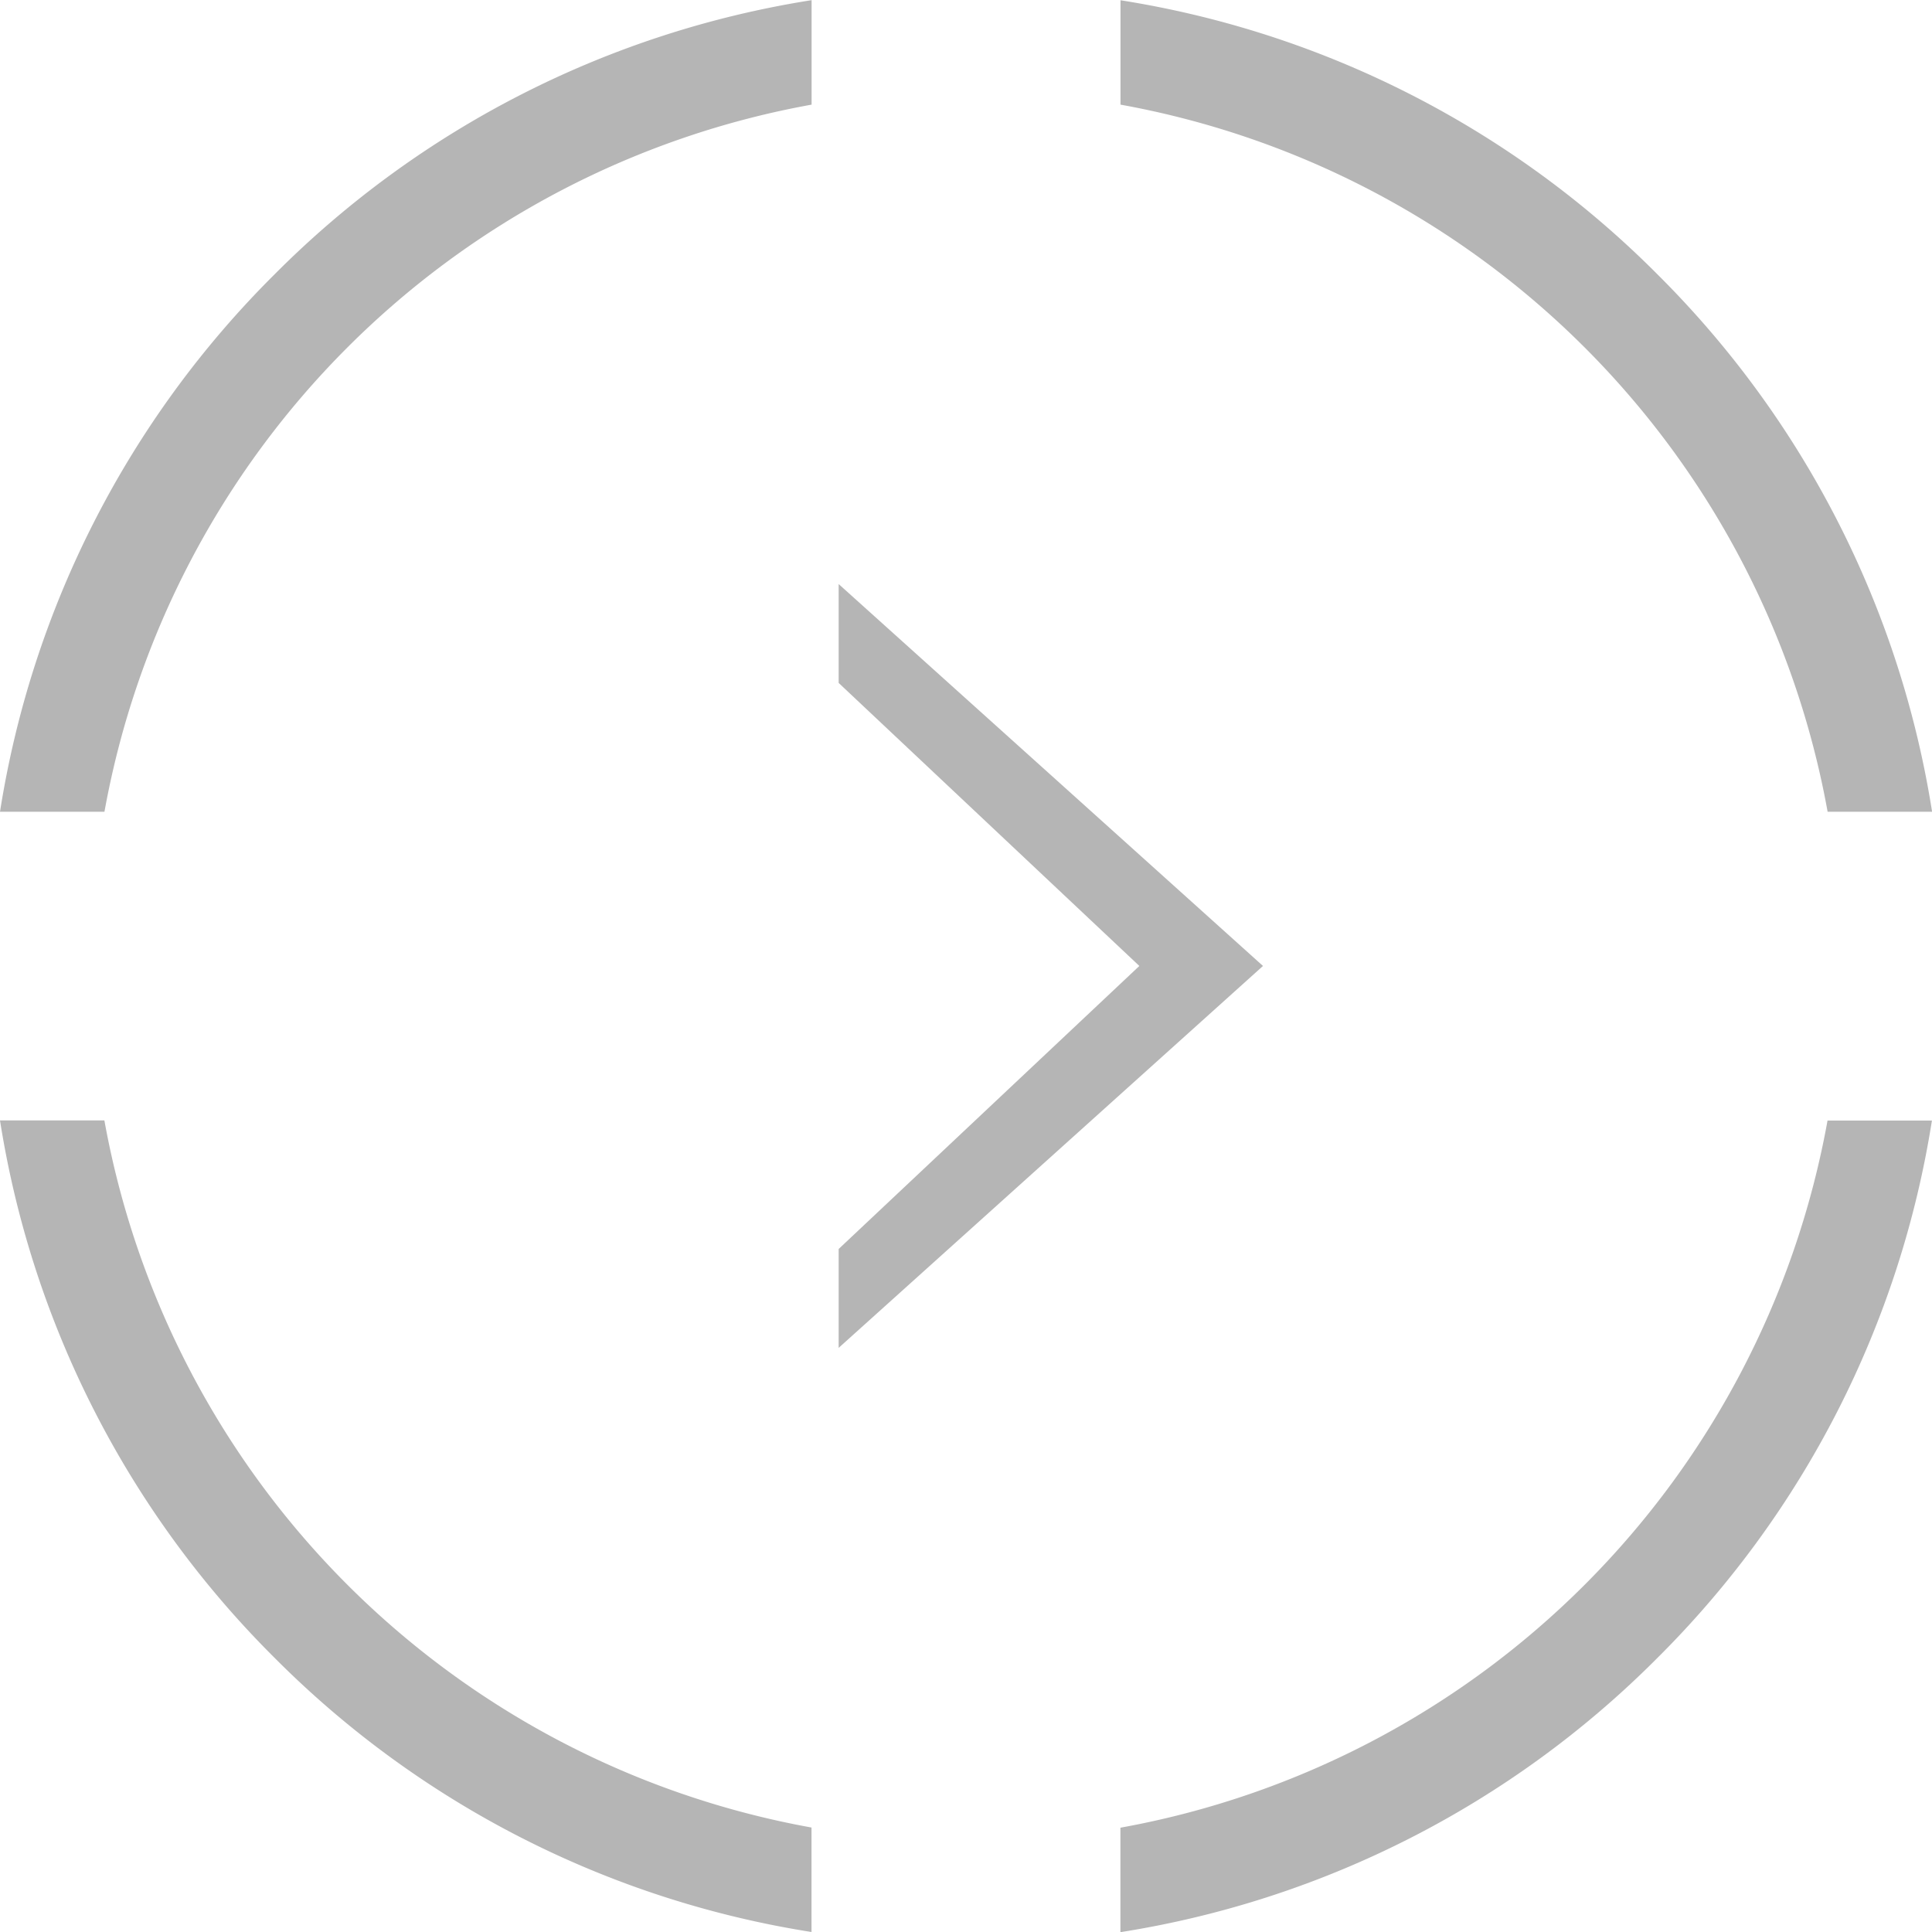 <svg id="コンポーネント_9_2" data-name="コンポーネント 9 – 2" xmlns="http://www.w3.org/2000/svg" width="22.765" height="22.765" viewBox="0 0 22.765 22.765">
  <path id="前面オブジェクトで型抜き_2" data-name="前面オブジェクトで型抜き 2" d="M-1529.32-111.117h0a11.434,11.434,0,0,1-6.329-3.233,11.434,11.434,0,0,1-3.233-6.33h1.23a10.333,10.333,0,0,0,8.332,8.332v1.229Zm3.64,0h0v-1.229a10.333,10.333,0,0,0,8.332-8.332h1.23a11.434,11.434,0,0,1-3.233,6.33,11.434,11.434,0,0,1-6.329,3.233Zm9.563-13.2h-1.23a10.333,10.333,0,0,0-8.332-8.332v-1.23a11.434,11.434,0,0,1,6.33,3.233,11.434,11.434,0,0,1,3.233,6.329Zm-21.535,0h-1.23a11.433,11.433,0,0,1,3.233-6.33,11.434,11.434,0,0,1,6.33-3.233v1.231a10.333,10.333,0,0,0-8.332,8.331Z" transform="translate(1538.882 133.882)" fill="#b5b5b5"/>
  <path id="前面オブジェクトで型抜き_1" data-name="前面オブジェクトで型抜き 1" d="M73-1764v-1.165l3.543-3.335L73-1771.835V-1773l5,4.5-5,4.5Z" transform="translate(-63.118 1779.882)" fill="#b5b5b5"/>
</svg>
